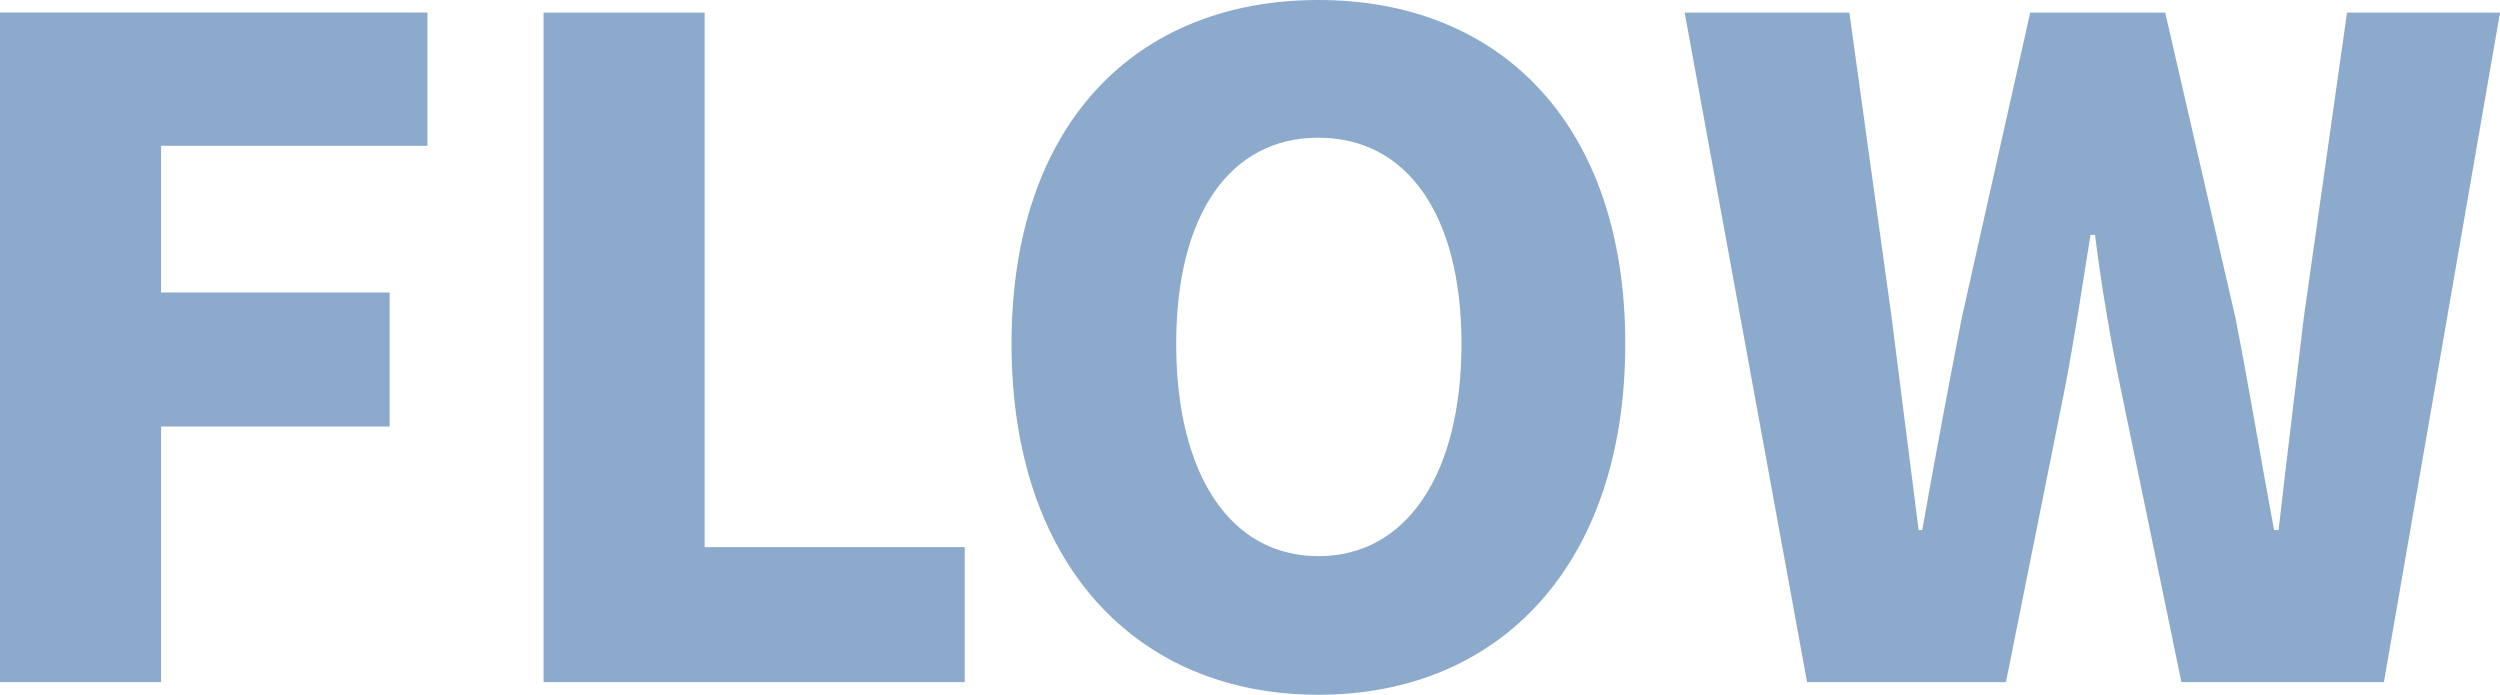 <svg xmlns="http://www.w3.org/2000/svg" width="283.356" height="78.744" viewBox="0 0 283.356 78.744">
  <defs>
    <style>
      .cls-1 {
        fill: #00448e;
        opacity: 0.453;
      }
    </style>
  </defs>
  <path id="パス_2970" data-name="パス 2970" class="cls-1" d="M-138.057,0H-119.8V-28.968h25.908v-15.2H-119.8V-60.792h30.192v-15.1h-48.45Zm61.608,0h47.736V-15.3H-58.191V-75.888H-76.449ZM11.373,1.428c20.706,0,34.782-14.892,34.782-39.78,0-24.786-14.076-38.964-34.782-38.964S-23.409-63.24-23.409-38.352-9.333,1.428,11.373,1.428Zm0-15.708c-10,0-16.116-9.282-16.116-24.072,0-14.688,6.12-23.358,16.116-23.358s16.218,8.67,16.218,23.358C27.591-23.562,21.369-14.28,11.373-14.28ZM66.759,0H89.3l6.63-33.048c1.122-5.814,2.04-11.934,2.958-17.646h.51c.714,5.712,1.734,11.832,2.958,17.646L109.191,0h22.95L145.3-75.888h-17.34l-4.9,34.578c-.918,7.854-1.938,15.912-2.856,24.072h-.51c-1.53-8.16-2.856-16.32-4.386-24.072l-7.956-34.578h-15.3L84.3-41.31c-1.53,7.854-3.06,16.014-4.488,24.072h-.408L76.347-41.31,71.553-75.888H52.887Z" transform="translate(138.057 77.316)"/>
</svg>
